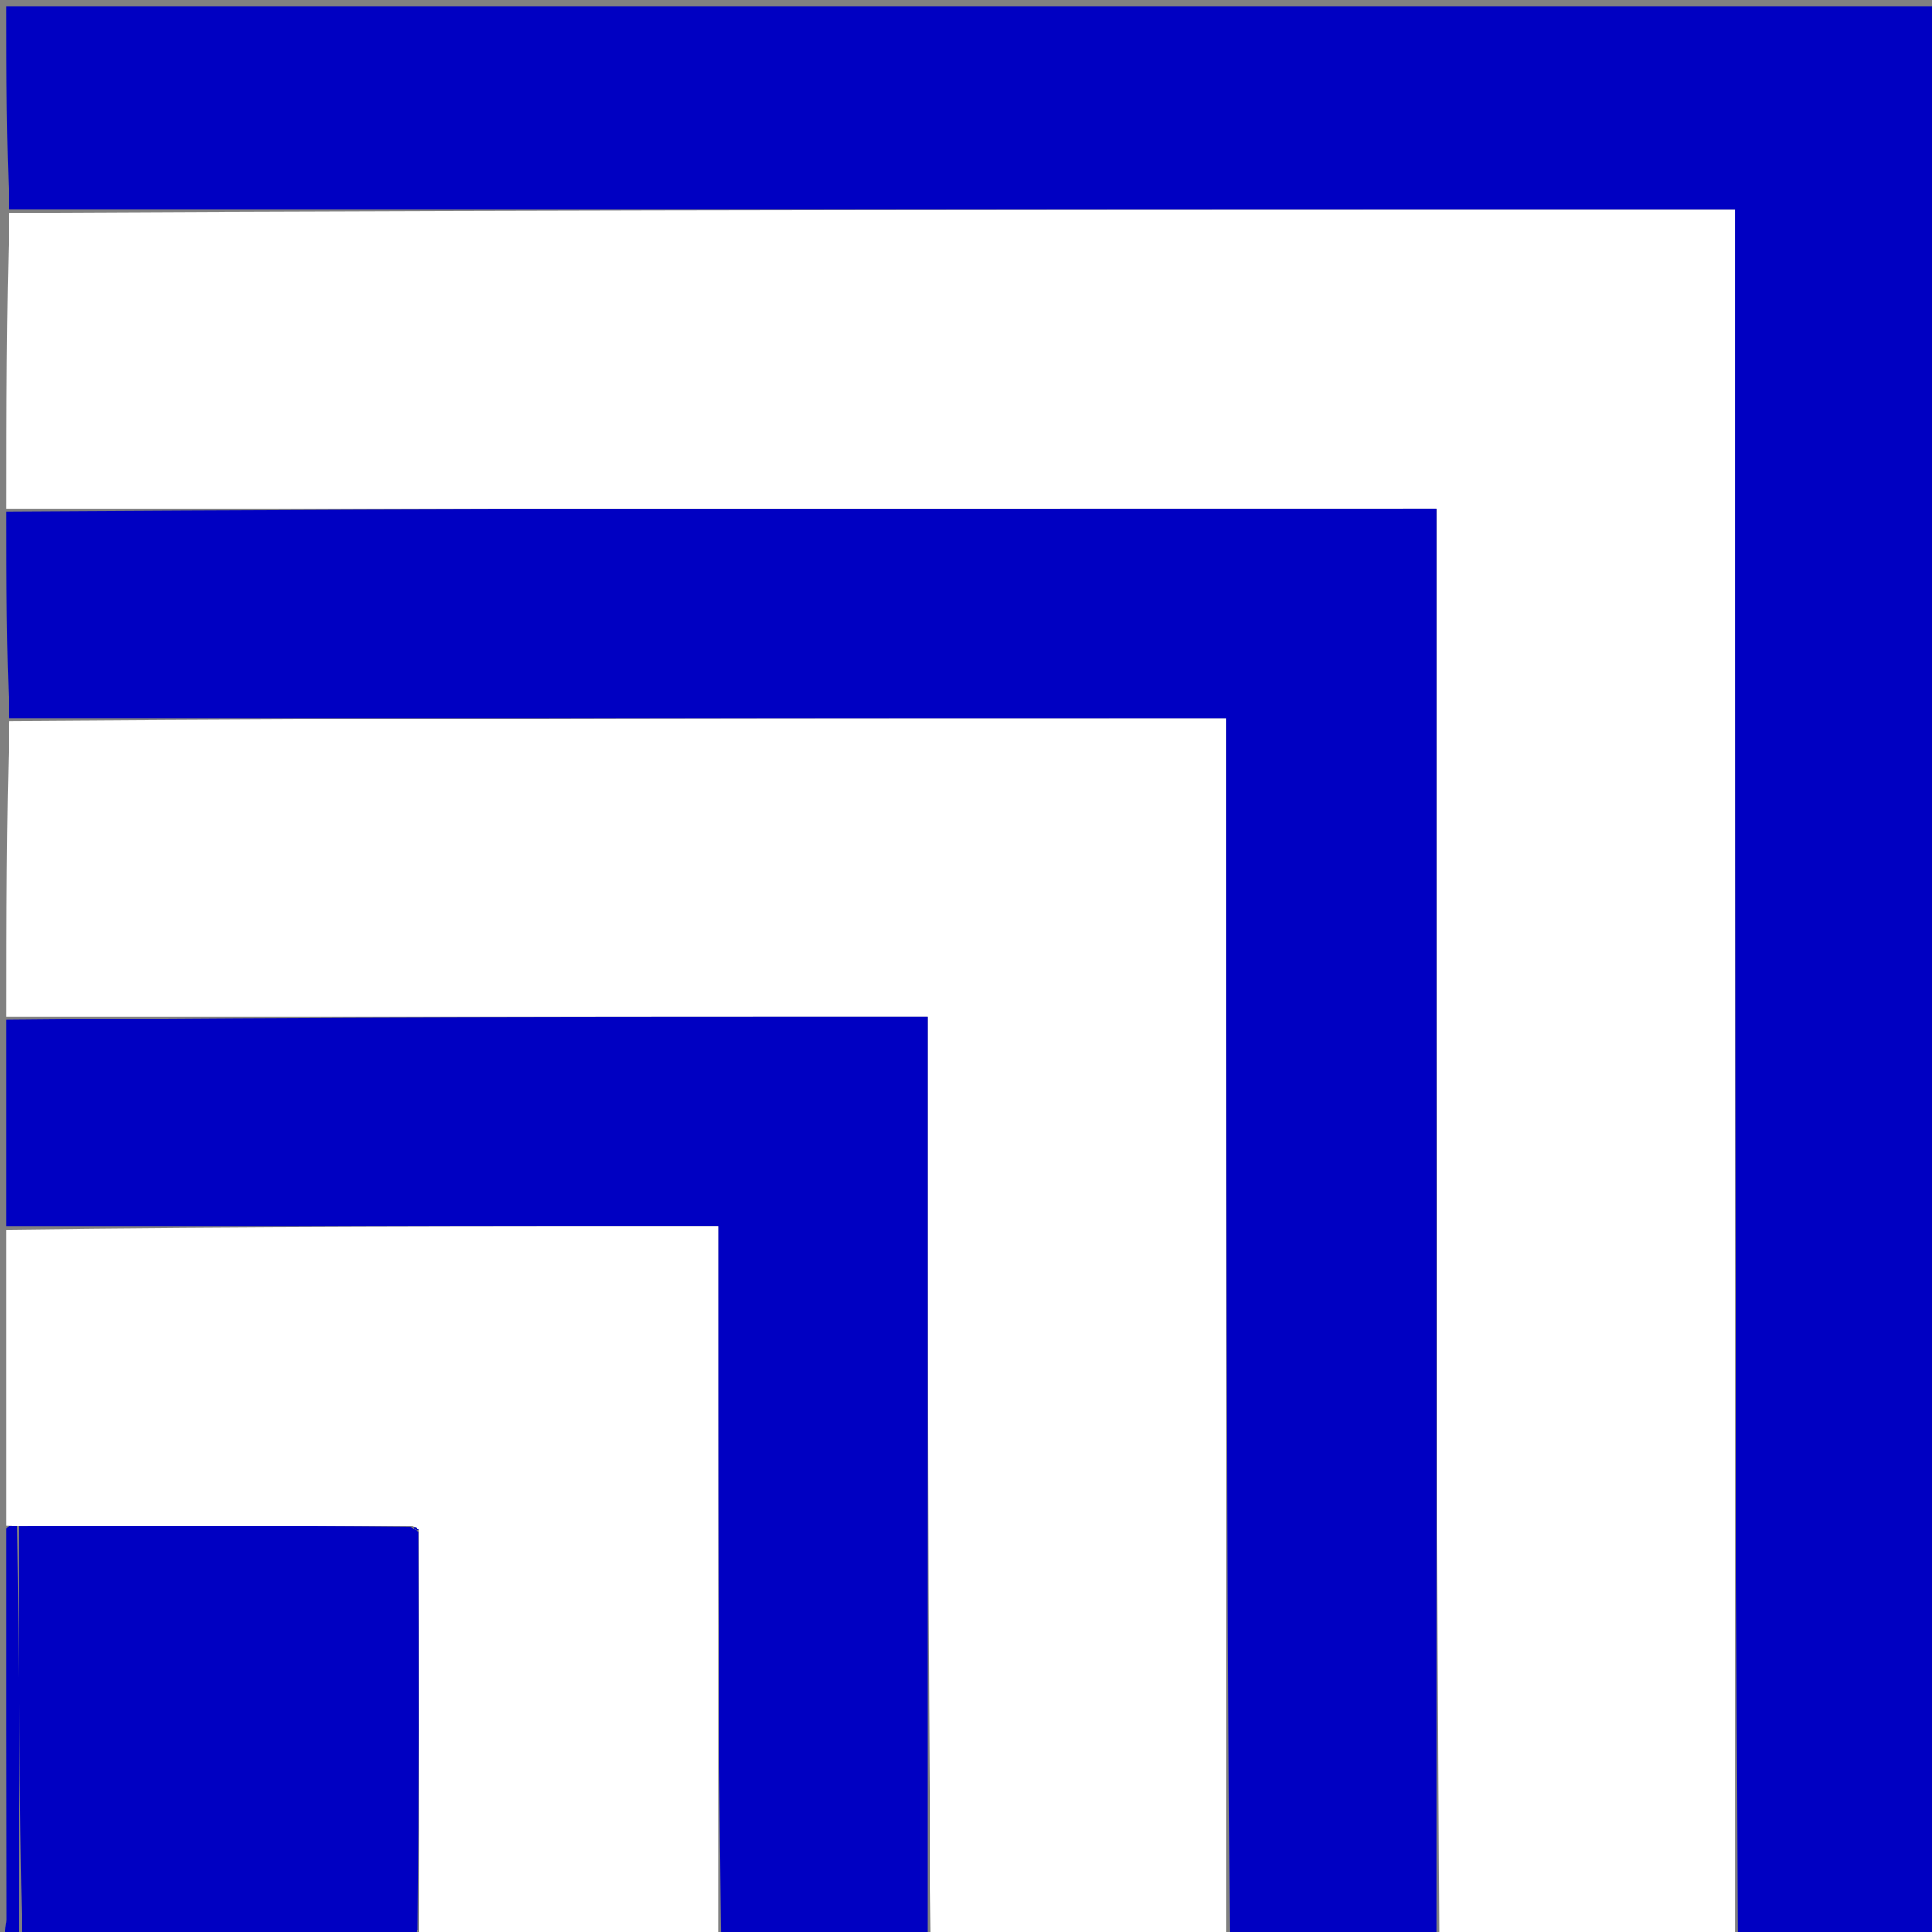 <svg version="1.1" id="Layer_1" xmlns="http://www.w3.org/2000/svg" xmlns:xlink="http://www.w3.org/1999/xlink" x="0px" y="0px"
	 width="100%" viewBox="0 0 304 304" enable-background="new 0 0 304 304" xml:space="preserve">
<rect x="0" y="0" width="304" height="304" fill="#808080" stroke="none"/>
<path fill="#FFFFFF" opacity="1" stroke="none" 
	d="
M1,80 
	C1,64.646 1,49.292 1.469,33.469 
	C92.263,33 182.589,33 273,33 
	C273,124.167 273,214.583 273,305 
	C257.646,305 242.292,305 226.469,304.531 
	C226,229.403 226,154.744 226,80 
	C150.5,80 75.75,80 1,80 
z"/>
<path fill="#0000C2" opacity="1" stroke="none" 
	d="
M273.469,305 
	C273,214.583 273,124.167 273,33 
	C182.589,33 92.263,33 1.469,33 
	C1,22.34 1,11.681 1,1.016 
	C102.26,1.01 203.521,1.01 304.891,1.01 
	C304.891,102.333 304.891,203.667 304.891,305 
	C294.591,305 284.264,305 273.469,305 
z"/>
<path fill="#FFFFFF" opacity="1" stroke="none" 
	d="
M1,160 
	C1,144.646 1,129.292 1.469,113.469 
	C65.597,113 129.256,113 193,113 
	C193,177.5 193,241.25 193,305 
	C177.646,305 162.292,305 146.469,304.531 
	C146,256.07 146,208.076 146,160 
	C97.167,160 49.083,160 1,160 
z"/>
<path fill="#0000C2" opacity="1" stroke="none" 
	d="
M193.469,305 
	C193,241.25 193,177.5 193,113 
	C129.256,113 65.597,113 1.469,113 
	C1,102.312 1,91.625 1,80.469 
	C75.75,80 150.5,80 226,80 
	C226,154.744 226,229.403 226,304.531 
	C215.312,305 204.625,305 193.469,305 
z"/>
<path fill="#0000C2" opacity="1" stroke="none" 
	d="
M1,160.469 
	C49.083,160 97.167,160 146,160 
	C146,208.076 146,256.07 146,304.531 
	C135.312,305 124.625,305 113.469,304.531 
	C113,267.069 113,230.076 113,193 
	C75.167,193 38.083,193 1,193 
	C1,182.312 1,171.625 1,160.469 
z"/>
<path fill="#FFFFFF" opacity="1" stroke="none" 
	d="
M1,193.469 
	C38.083,193 75.167,193 113,193 
	C113,230.076 113,267.069 113,304.531 
	C97.646,305 82.292,305 66.46,304.749 
	C65.933,304.338 65.883,304.178 65.909,303.554 
	C65.934,282.389 65.884,261.688 65.876,240.724 
	C65.618,240.363 65.317,240.265 64.552,240.091 
	C43.726,240.066 23.363,240.116 2.673,240.092 
	C1.897,240.011 1.448,240.006 1,240 
	C1,224.646 1,209.292 1,193.469 
z"/>
<path fill="#0000C2" opacity="1" stroke="none" 
	d="
M65.833,240.987 
	C65.884,261.688 65.934,282.389 65.719,303.67 
	C65.226,304.453 65.074,304.703 65,305 
	C44.646,305 24.292,305 3.469,304.531 
	C3,282.764 3,261.465 3,240.167 
	C23.363,240.116 43.726,240.066 64.644,240.268 
	C65.364,240.739 65.575,240.895 65.833,240.987 
z"/>
<path fill="#0000C2" opacity="1" stroke="none" 
	d="
M2.673,240.092 
	C3,261.465 3,282.764 3,304.531 
	C-0.04,305.61 1.035,303.302 1.032,302.033 
	C0.987,281.668 1,261.302 1,240.469 
	C1.448,240.006 1.897,240.011 2.673,240.092 
z"/>
<path fill="#0000C2" opacity="1" stroke="none" 
	d="
M65.25,305 
	C65.074,304.703 65.226,304.453 65.644,304.134 
	C65.883,304.178 65.933,304.338 65.992,304.749 
	C66,305 65.5,305 65.25,305 
z"/>
<path fill="#0000C2" opacity="1" stroke="none" 
	d="
M65.876,240.724 
	C65.575,240.895 65.364,240.739 65.109,240.343 
	C65.317,240.265 65.618,240.363 65.876,240.724 
z"/>
</svg>